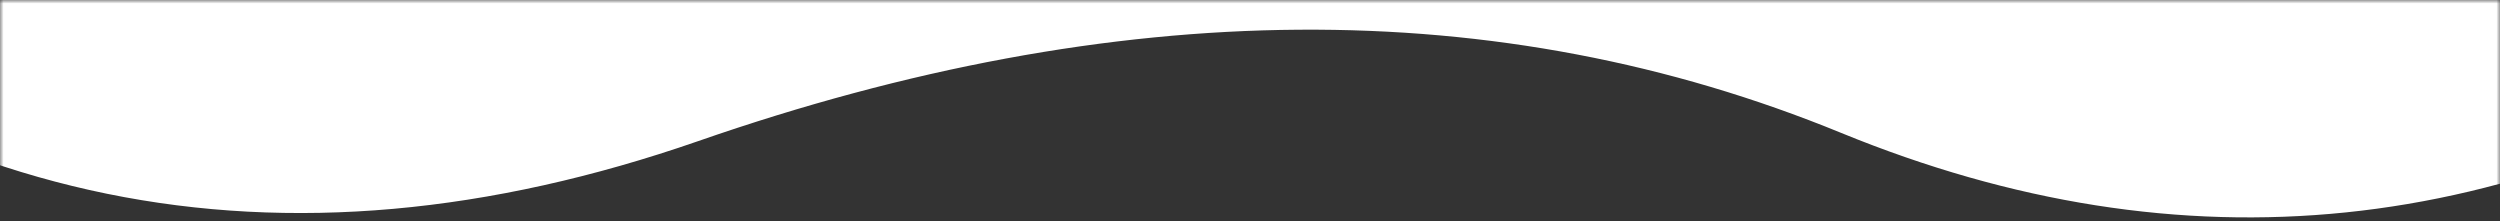 <svg fill="none" height="31" viewBox="0 0 350 31" width="350" xmlns="http://www.w3.org/2000/svg" xmlns:xlink="http://www.w3.org/1999/xlink"><rect x="0" y="0" width="350" height="31" fill="#333333" stroke="none"/><mask id="a" height="31" maskUnits="userSpaceOnUse" width="350" x="0" y="0"><path d="m0 0h350v31h-350z" fill="#fff4d8"/></mask><g mask="url(#a)"><path d="m440.653-278.717c26.69-58.53 6.156-85.305-61.602-80.326-67.757 4.979-120.121 3.344-157.09-4.906s-78.862-9.607-125.679-4.073c-46.817 5.535-98.262 24.622-154.336 57.263-56.074 32.64-81.158 80.223-75.25 142.746 5.907 62.524 31.219 114.547 75.937 156.071 44.718 41.524 96.431 52.087 155.139 31.689 58.708-20.398 112.028-20.783 159.96-1.153 47.931 19.629 94.259 14.858 138.982-14.314 44.724-29.172 56.556-68.998 35.495-119.48-21.061-50.482-18.247-104.988 8.444-163.517z" fill="#fff"/></g></svg>